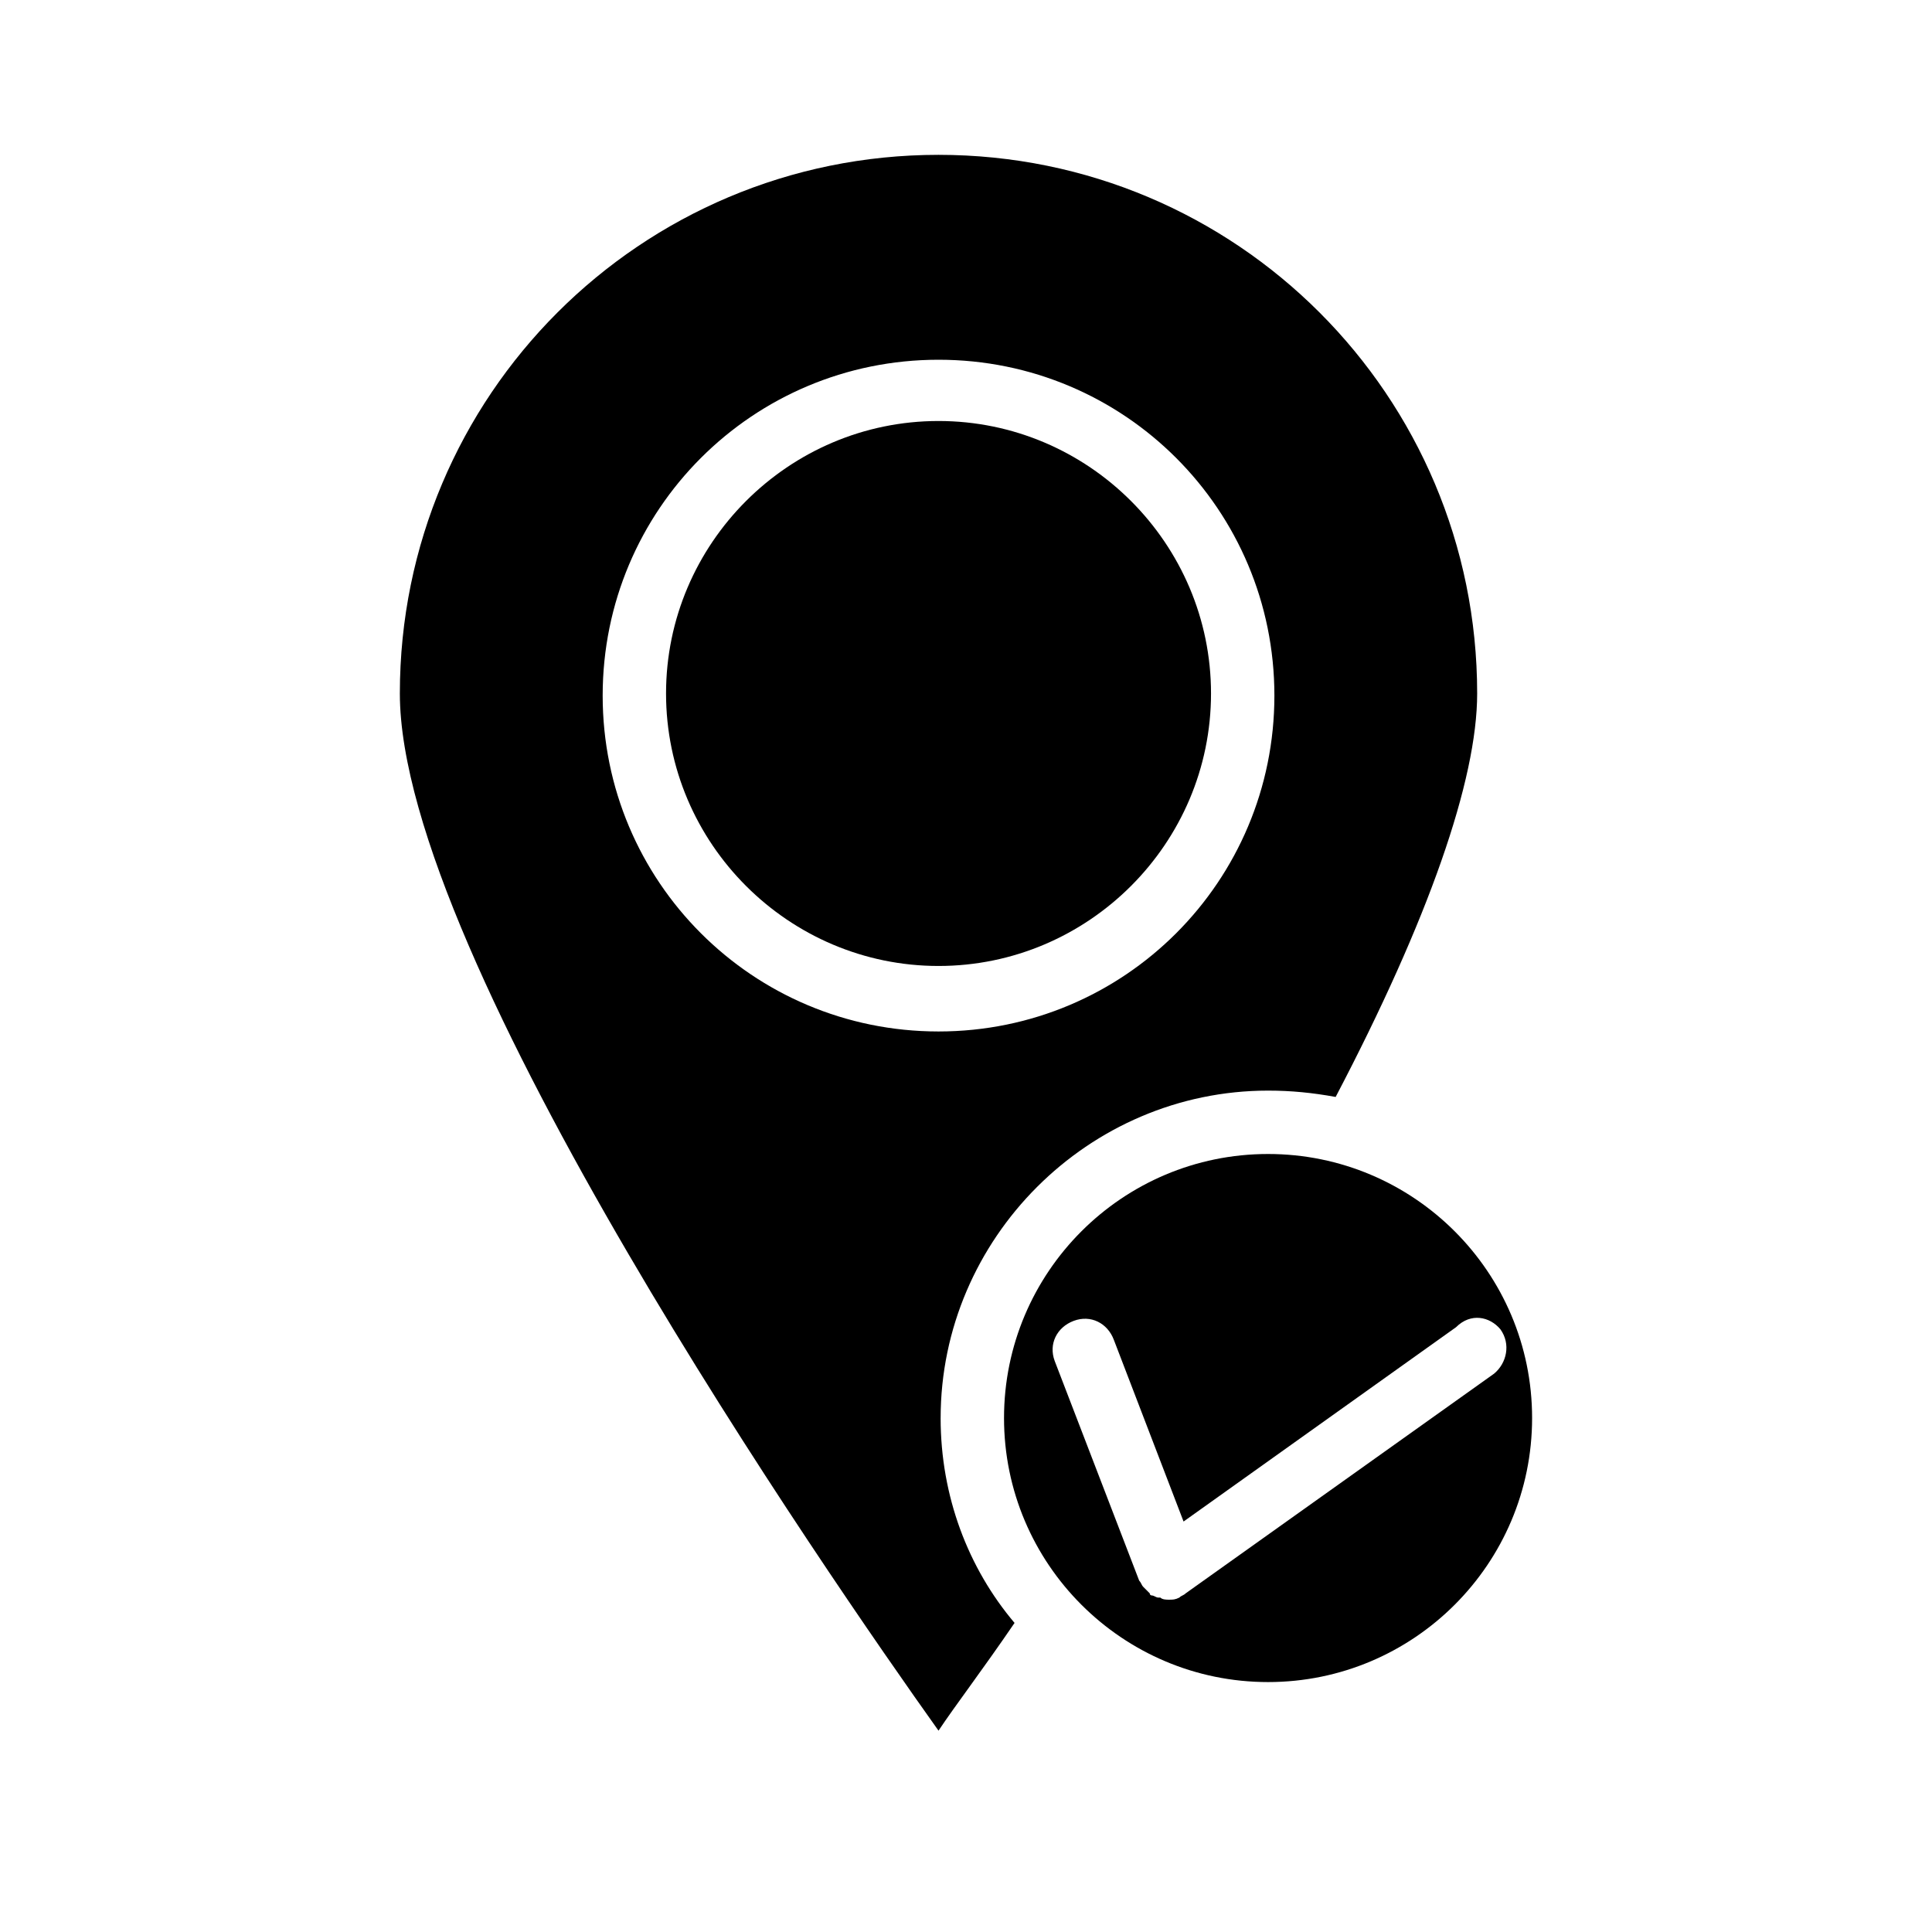 <?xml version="1.0" encoding="UTF-8"?>
<!-- Uploaded to: ICON Repo, www.svgrepo.com, Generator: ICON Repo Mixer Tools -->
<svg fill="#000000" width="800px" height="800px" version="1.1" viewBox="144 144 512 512" xmlns="http://www.w3.org/2000/svg">
 <g>
  <path d="m392.72 255.57c-39.746 0-72.211 32.469-72.211 72.211 0 39.746 32.469 72.211 72.211 72.211 39.746 0 72.211-32.469 72.211-72.211 0-39.746-32.469-72.211-72.211-72.211z"/>
  <path d="m393.28 519.79c0-47.582 39.184-86.766 86.766-86.766 6.156 0 11.754 0.559 17.914 1.68 24.629-47.023 37.504-83.969 37.504-106.92 0-78.93-63.816-142.75-142.75-142.75s-142.75 63.816-142.75 142.75c0 69.973 113.64 233.99 142.75 274.86 4.477-6.719 11.754-16.234 20.152-28.551-12.312-14.555-19.59-33.59-19.59-54.301zm-0.559-102.44c-49.262 0-89.008-39.746-89.008-89.008s39.746-89.008 89.008-89.008c49.262 0 89.008 39.746 89.008 89.008-0.004 49.262-39.746 89.008-89.008 89.008z"/>
  <path d="m480.05 449.82c-38.625 0-69.973 31.348-69.973 69.973s31.348 69.973 69.973 69.973 69.973-31.348 69.973-69.973c0.004-38.625-31.348-69.973-69.973-69.973zm61.578 46.461c2.801 3.918 1.68 8.957-1.68 11.754l-81.73 58.219c-0.559 0.559-1.121 0.559-1.68 1.121-1.121 0.559-1.68 0.559-2.801 0.559-0.559 0-1.68 0-2.238-0.559h-0.559c-0.559 0-1.121-0.559-1.68-0.559 0 0-0.559 0-0.559-0.559-0.559-0.559-0.559-0.559-1.121-1.121l-0.559-0.559c-0.559-0.559-0.559-1.121-1.121-1.68l-22.391-58.219c-1.68-4.477 0.559-8.957 5.039-10.637 4.477-1.68 8.957 0.559 10.637 5.039l18.473 48.141 72.211-51.5c3.922-3.918 8.957-2.801 11.758 0.559z"/>
 </g>
</svg>